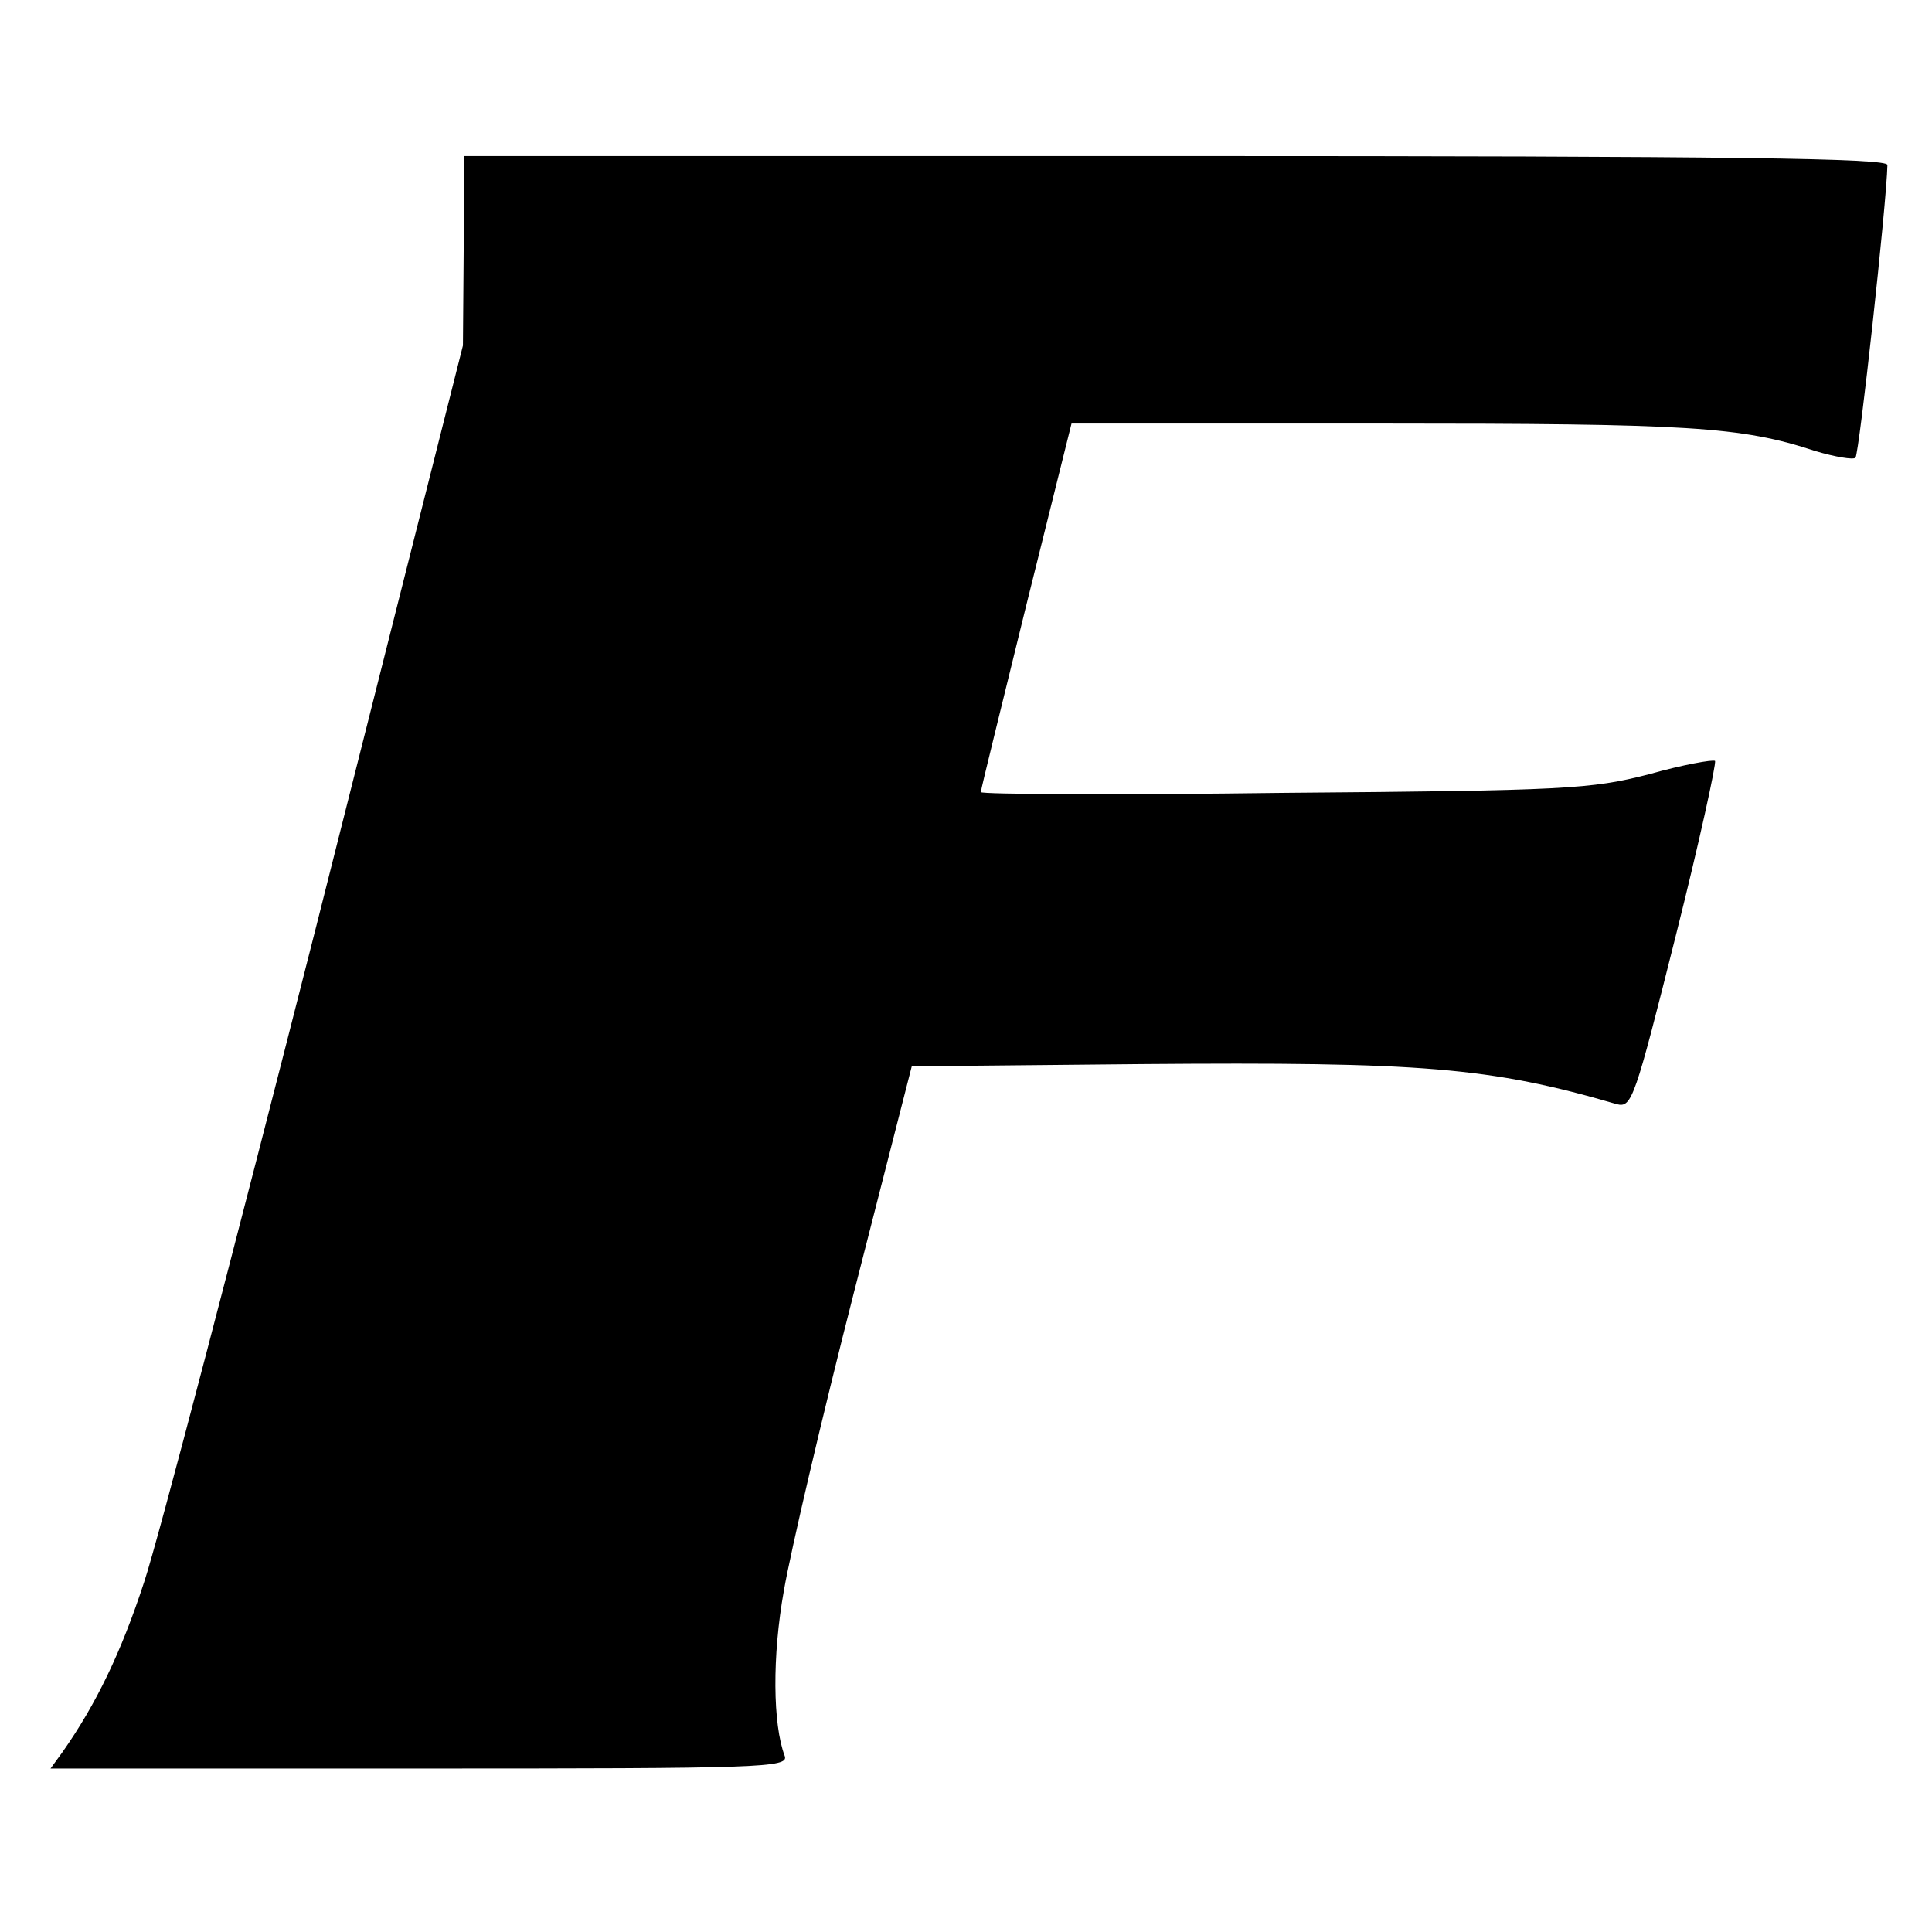 <?xml version="1.0" standalone="no"?>
<!DOCTYPE svg PUBLIC "-//W3C//DTD SVG 20010904//EN"
 "http://www.w3.org/TR/2001/REC-SVG-20010904/DTD/svg10.dtd">
<svg version="1.0" xmlns="http://www.w3.org/2000/svg"
 width="260pt" height="260pt" viewBox="0 0 260 260"
 preserveAspectRatio="xMidYMid meet">
<g transform="translate(0,260) scale(0.1,-0.1)"
fill="#000000" stroke="none">
<path d="M624 2262 l-1 -127 -197 -780 c-109 -429 -213 -827 -232 -884 -31
-95 -65 -165 -110 -229 l-16 -22 497 0 c460 0 497 1 491 17 -16 42 -17 134 -1
223 9 52 51 232 94 400 l78 305 309 3 c377 3 469 -4 640 -54 20 -5 24 7 79
226 32 127 55 233 53 236 -3 2 -43 -5 -89 -18 -78 -20 -112 -22 -491 -25 -225
-3 -408 -2 -408 1 0 4 28 116 61 251 l61 245 417 0 c414 0 484 -4 584 -37 27
-8 51 -12 54 -9 5 5 42 343 43 394 0 9 -198 12 -957 12 l-958 0 -1 -128z"/>
</g>
</svg>
